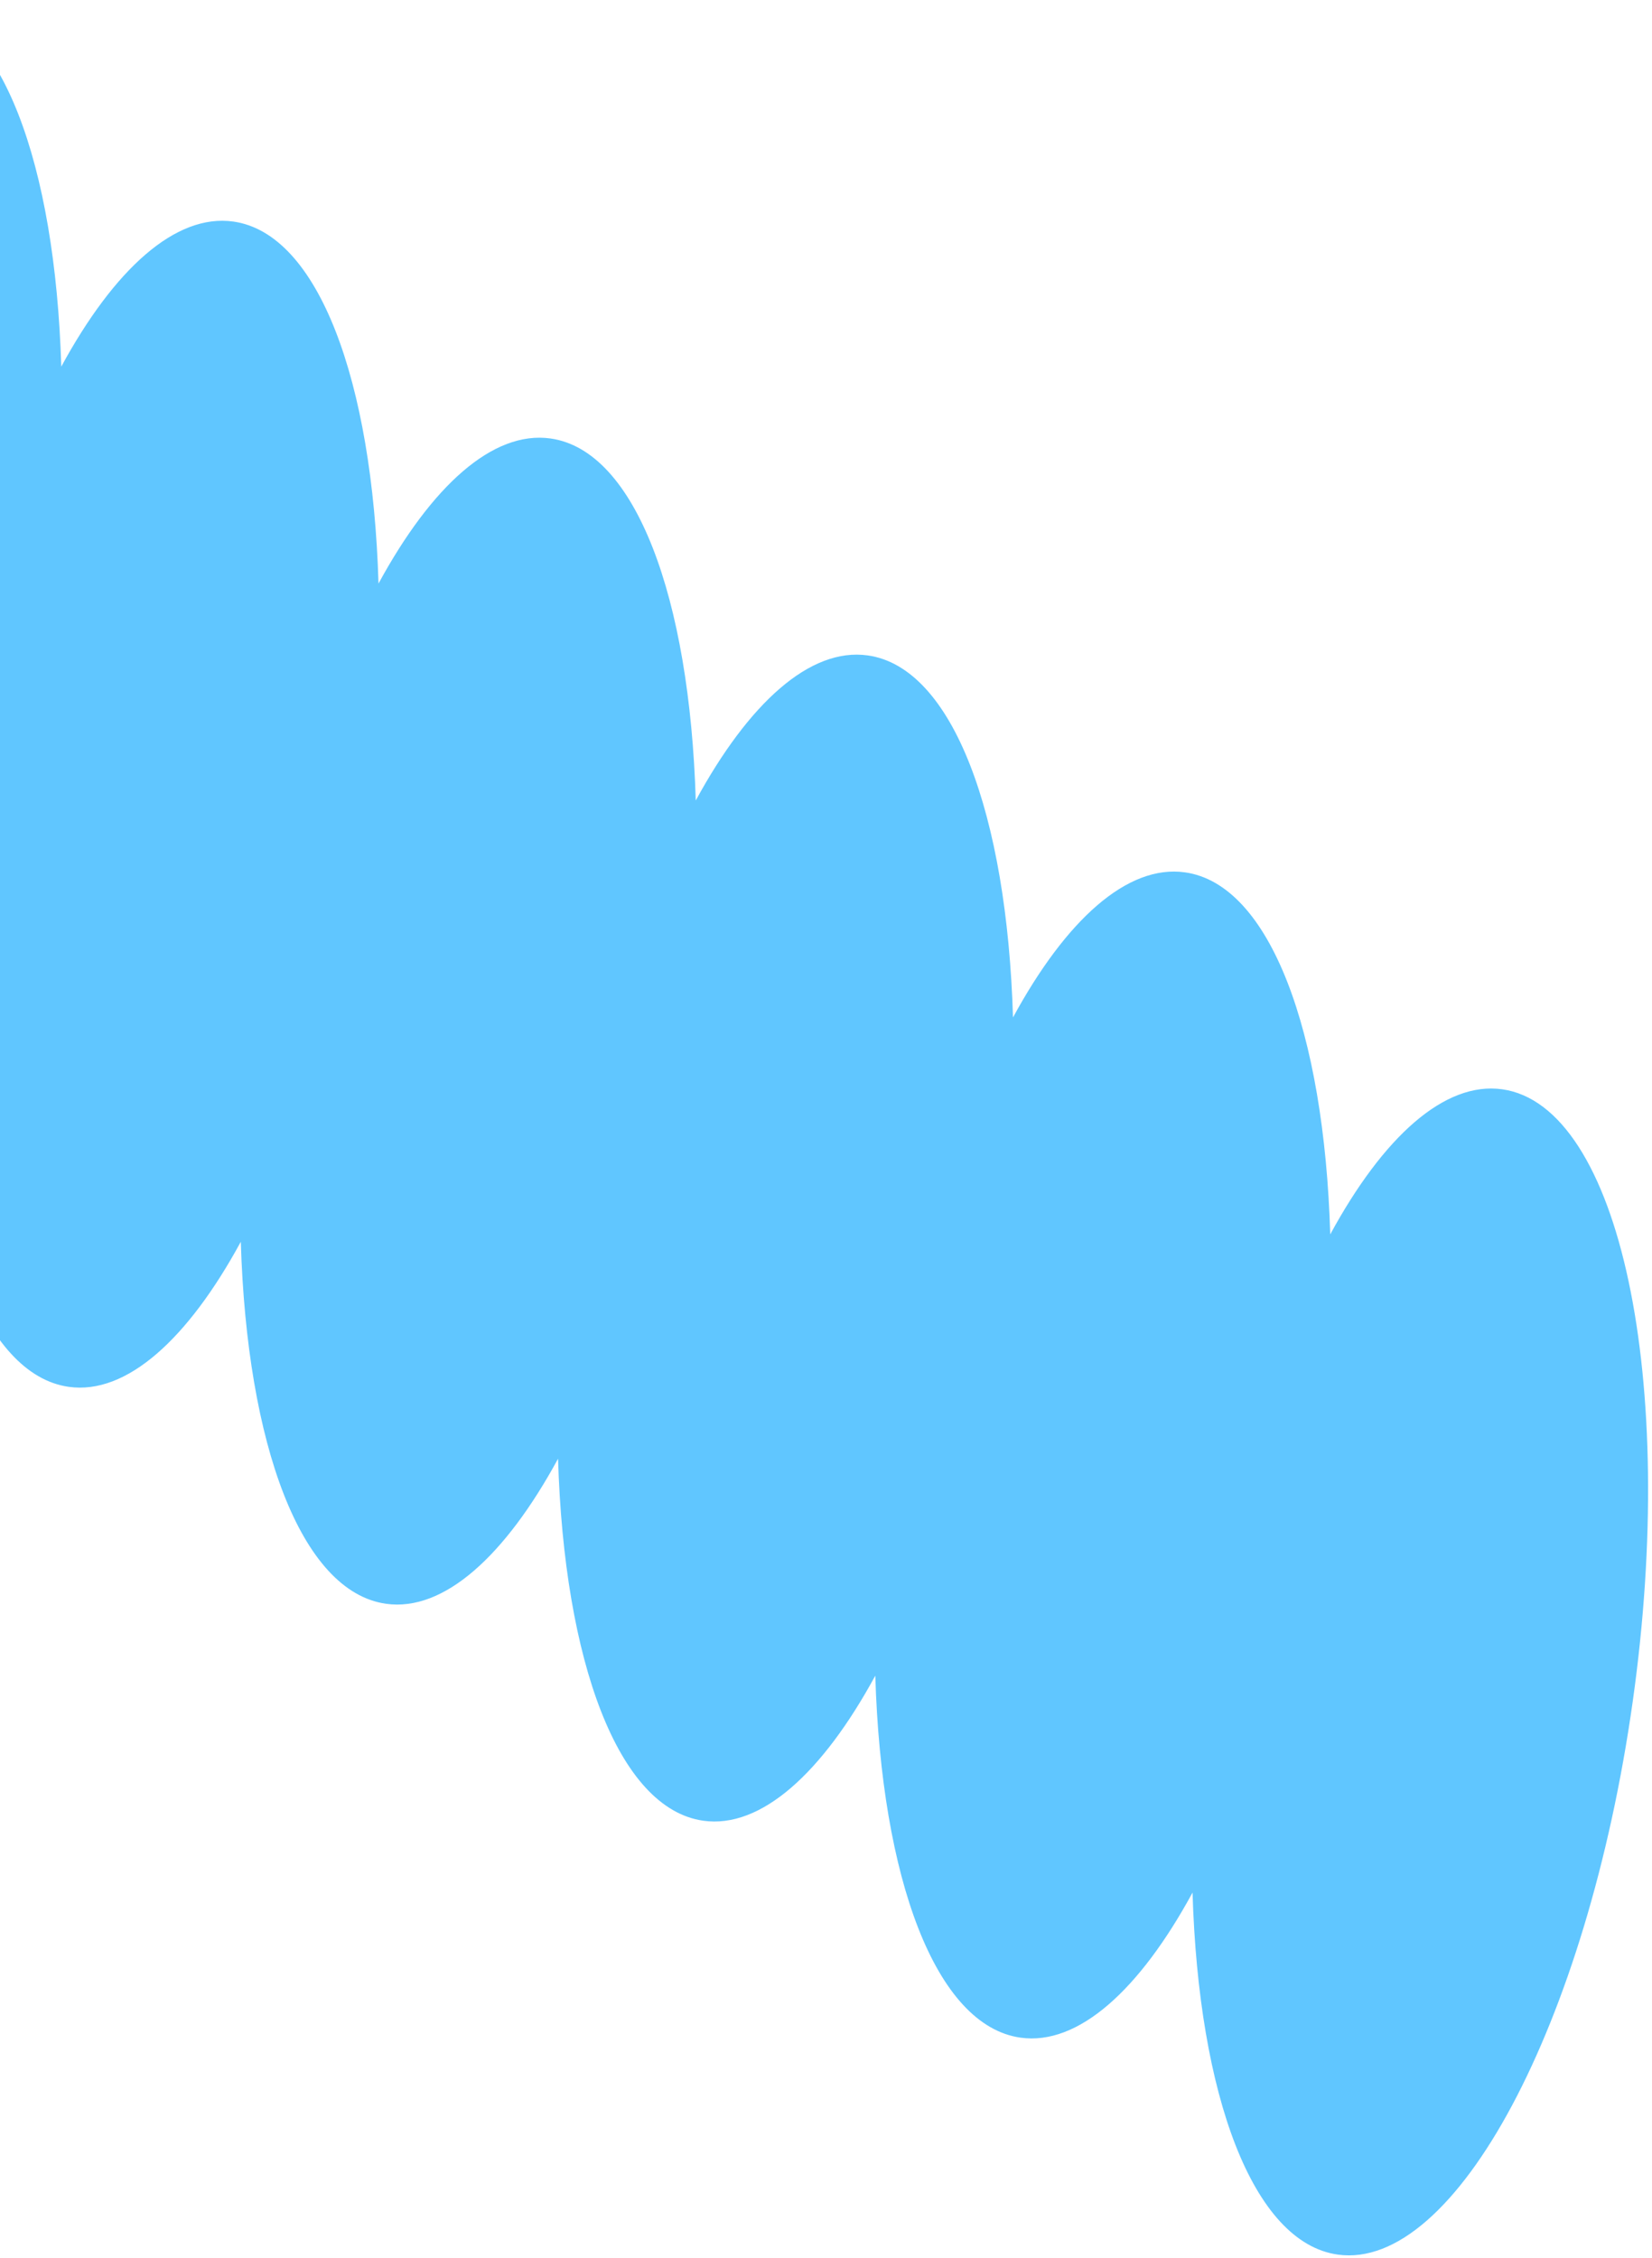 <svg width="390" height="533" viewBox="0 0 390 533" fill="none" xmlns="http://www.w3.org/2000/svg">
<path d="M-19.811 1.09C0.264 3.926 13.033 38.694 14.464 86.552C26.943 63.584 41.433 50.375 55.084 52.303C75.159 55.139 87.927 89.907 89.358 137.765C101.837 114.797 116.327 101.588 129.978 103.516C150.053 106.351 162.821 141.119 164.252 188.978C176.731 166.01 191.221 152.801 204.872 154.729C224.947 157.564 237.716 192.332 239.146 240.191C251.625 217.223 266.115 204.013 279.766 205.941C299.841 208.777 312.61 243.545 314.04 291.403C326.519 268.435 341.009 255.226 354.66 257.154C382.377 261.069 396.165 325.816 385.434 401.791C374.704 477.766 343.523 536.161 315.806 532.247C295.731 529.411 282.962 494.643 281.532 446.785C269.053 469.753 254.563 482.962 240.912 481.034C220.837 478.199 208.068 443.43 206.638 395.572C194.159 418.54 179.669 431.749 166.018 429.821C145.943 426.986 133.174 392.218 131.744 344.359C119.265 367.327 104.775 380.536 91.124 378.608C71.049 375.773 58.28 341.005 56.849 293.147C44.37 316.115 29.881 329.324 16.23 327.396C-3.845 324.56 -16.614 289.792 -18.044 241.934C-30.524 264.902 -45.013 278.111 -58.664 276.183C-86.382 272.268 -100.169 207.522 -89.439 131.546C-78.708 55.571 -47.555 -2.828 -19.811 1.09Z" fill="#60C6FF"/>
</svg>
